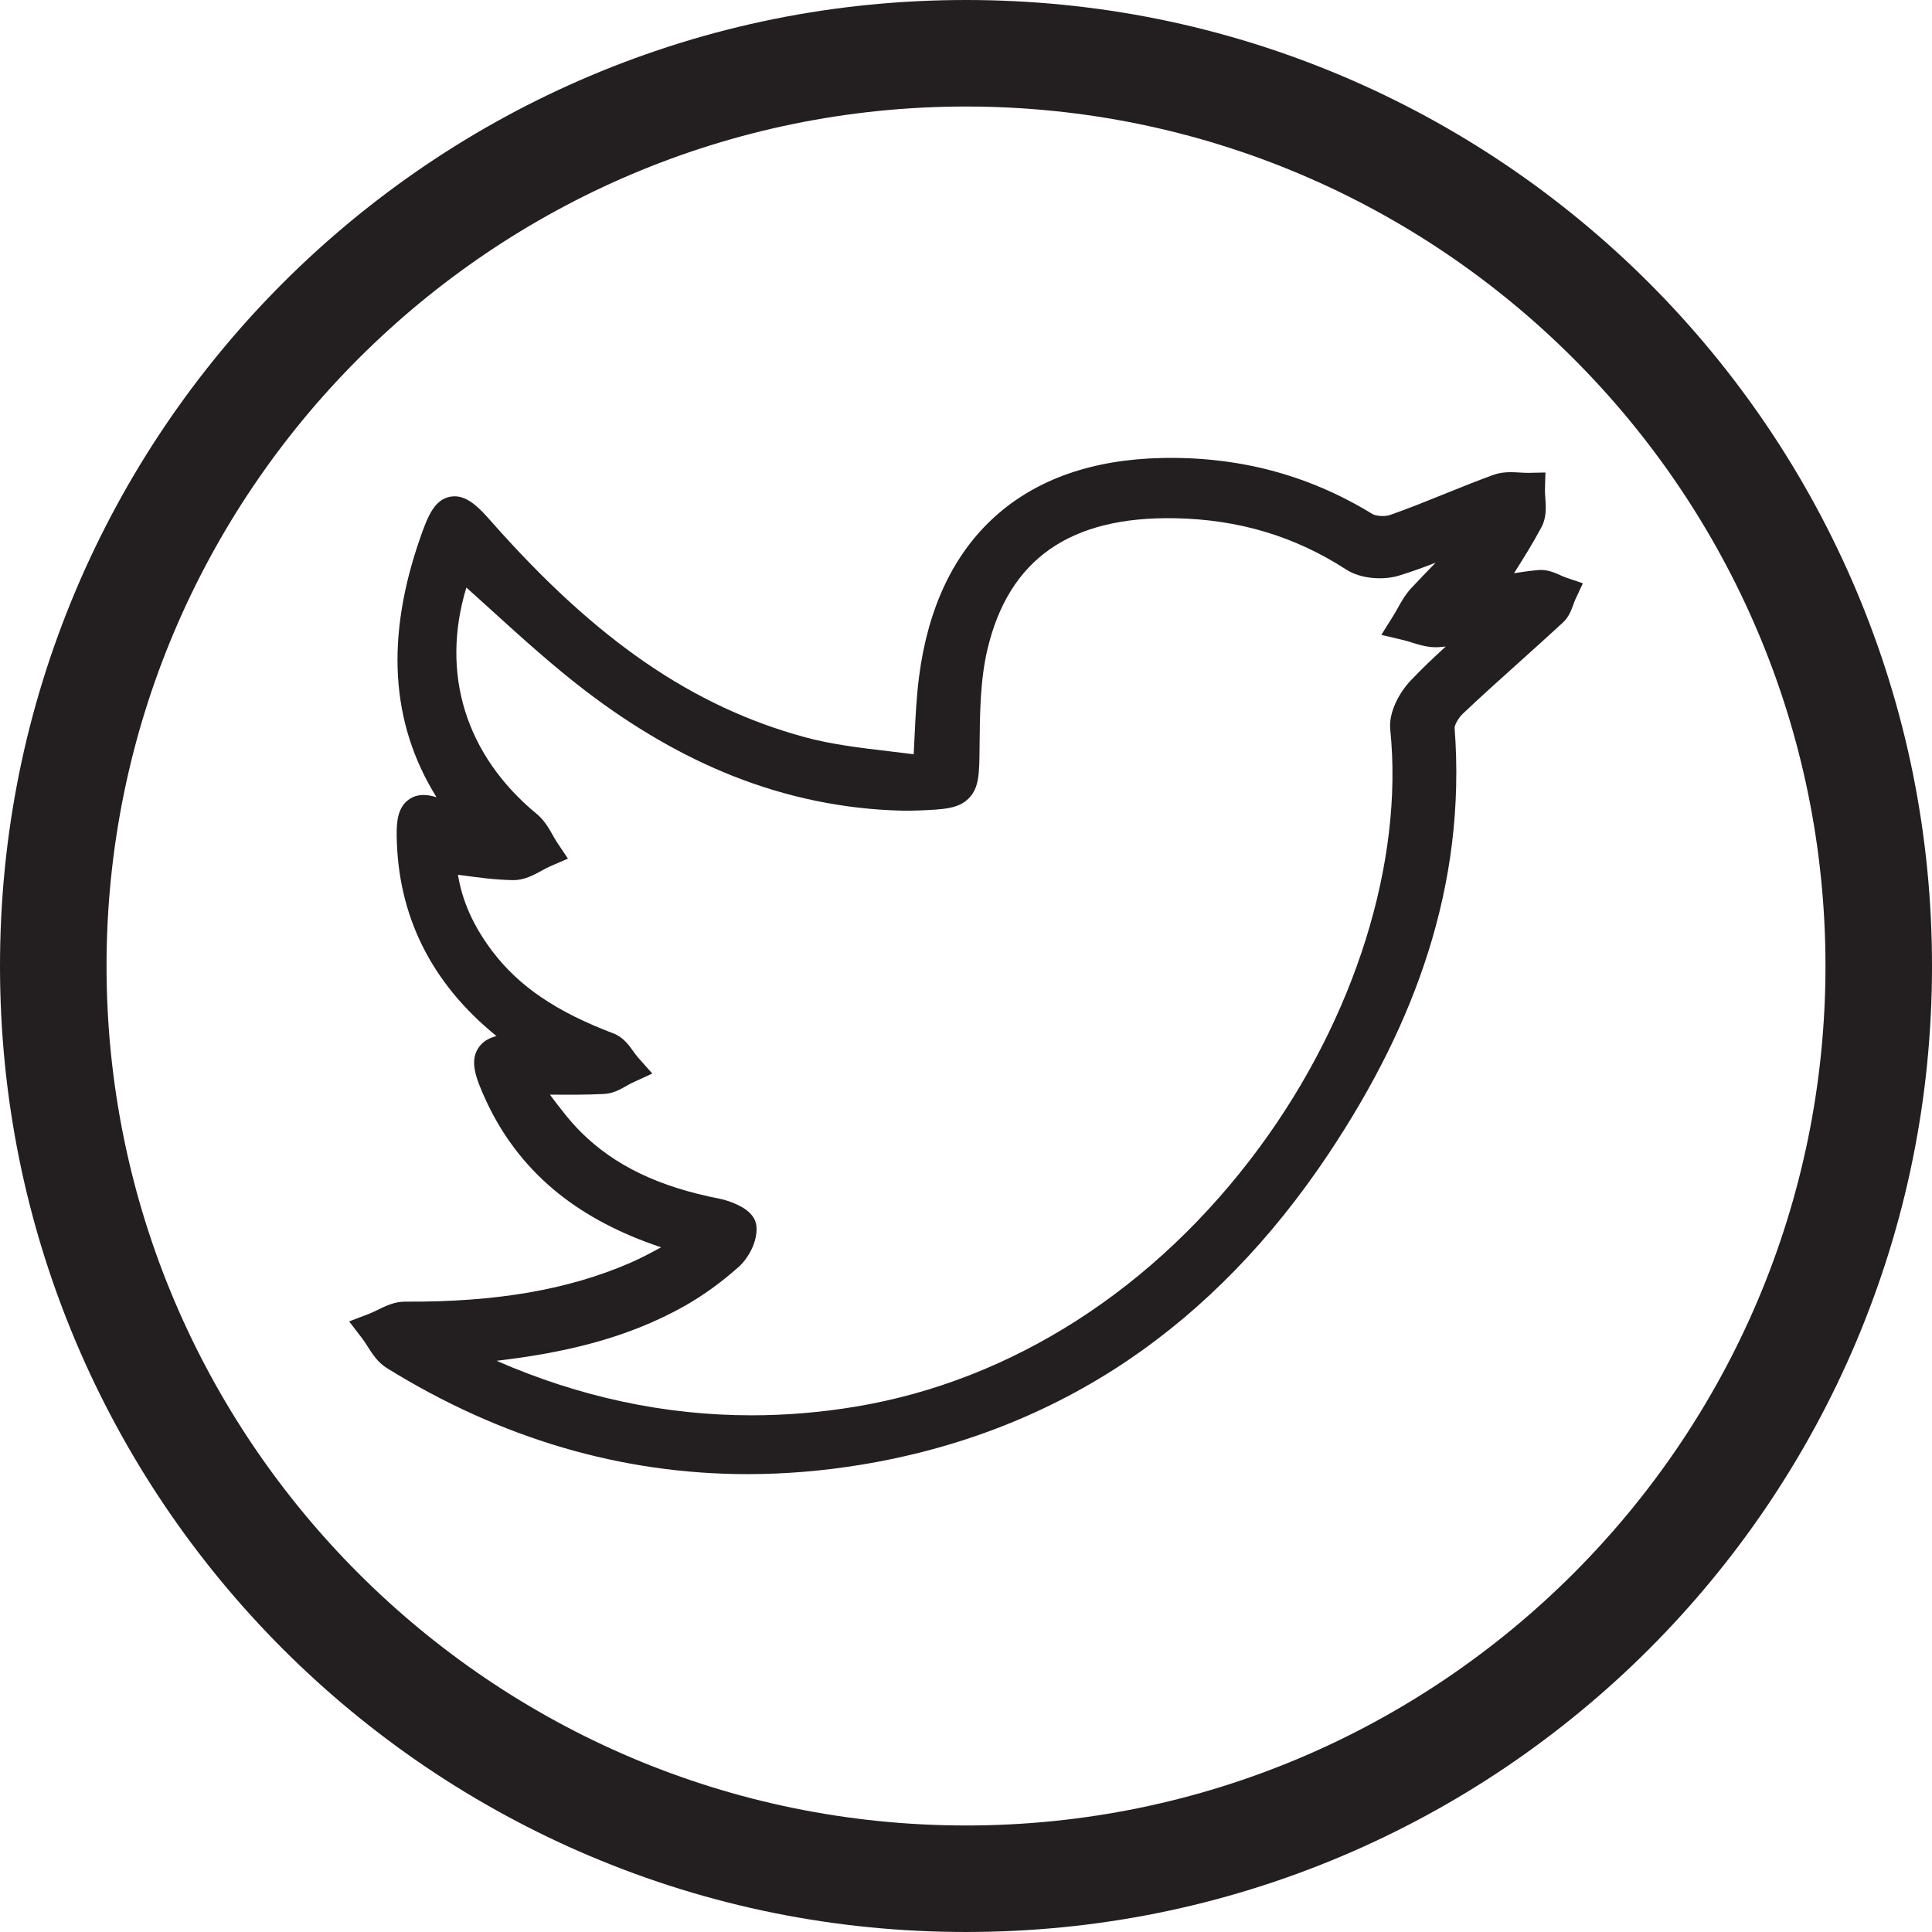 <?xml version="1.0" encoding="UTF-8"?>
<!DOCTYPE svg PUBLIC '-//W3C//DTD SVG 1.0//EN'
          'http://www.w3.org/TR/2001/REC-SVG-20010904/DTD/svg10.dtd'>
<svg data-name="Layer 1" height="2985.9" preserveAspectRatio="xMidYMid meet" version="1.0" viewBox="0.0 0.0 2985.9 2985.9" width="2985.9" xmlns="http://www.w3.org/2000/svg" xmlns:xlink="http://www.w3.org/1999/xlink" zoomAndPan="magnify"
><g id="change1_1"
  ><path d="M2411.87,889.14c-9.33-4.18-20.94-9.37-34.57-8.12-12.62,1.16-24.96,2.87-37.4,4.86,15.24-23.95,29.64-47.11,42.58-71.44,7.94-14.93,6.75-31.6,5.8-45-.34-4.75-.66-9.23-.55-12.95l.75-26.24-26.24,.53c-3.88,.08-8.26-.18-12.91-.46-12.64-.75-26.96-1.6-41.24,3.59-25.42,9.23-50.72,19.45-75.2,29.33-27.72,11.2-56.38,22.77-84.76,32.7-8.28,2.9-22.1,1.51-27.19-1.62-49.37-30.31-102.06-52.94-156.61-67.26-53.39-14.02-110.14-20.49-168.69-19.25-106.97,2.28-193.72,32.71-257.82,90.43-64.18,57.8-103.71,141.21-117.47,247.93-3.91,30.28-5.34,59.87-7,94.12-.4,8.29-.81,16.72-1.26,25.39-12.81-1.65-25.51-3.15-37.97-4.62-45.88-5.42-89.21-10.53-130.75-21.87-172.69-47.16-321.47-149.33-482.4-331.3-19.64-22.2-39.95-45.16-65.41-40.17-23.83,4.67-33.99,28.77-45.74,62.32-54.37,155.21-46.38,287.56,24.79,402.06-14.52-4.55-28.87-5.55-41.54,2.73-18.04,11.77-20.28,33.99-20.01,56.25,1.49,124.08,53.37,228.38,154.22,310.12-12.22,3.19-21.95,8.84-28.4,19.06-12.91,20.48-3.54,45.38,10.04,75.81,24.95,55.89,60.82,103.75,106.61,142.25,41.84,35.18,93.53,63.78,153.63,85.01,4.17,1.47,8.31,2.9,12.55,4.35-17.04,9.35-32.62,17.56-48.51,24.41-96.05,41.41-206.29,60.39-346.98,59.6-16.34-.11-30.39,6.77-42.74,12.81-4.51,2.21-8.78,4.29-12.62,5.77l-31.26,11.99,20.38,26.57c2.58,3.37,5.19,7.47,7.95,11.81,7.44,11.71,15.87,24.98,29.87,33.66,176.04,109.1,362.95,163.97,557.64,163.97,57.67,0,116.05-4.82,175-14.47,152.38-24.94,291.47-79.42,413.4-161.92,117.22-79.31,221.18-186.29,309-317.97,70.89-106.3,121.26-208.06,153.99-311.09,17.75-55.89,30.27-112.73,37.19-168.93,7.27-58.96,8.64-119.19,4.06-178.97-.1-3.77,5.19-14.73,12.4-21.56,28.7-27.18,58.73-54.16,87.78-80.25,22.1-19.85,44.95-40.38,67.18-60.96,9.26-8.58,13.16-19.43,16.29-28.15,.98-2.74,1.91-5.32,2.8-7.24l11.78-25.27-26.4-8.97c-2.27-.77-5.07-2.02-8.04-3.35Zm-231.79,162.78h0c-17.61,18.59-34.16,49.18-31.45,75.62,20.96,204.2-54.59,445.61-202.11,645.77-160.94,218.37-382.75,360.68-624.59,400.73-53.72,8.9-107.19,13.33-160.37,13.33-133.92,0-265.82-28.17-394.11-84.26,99.08-11.71,199.58-32.97,291.94-85.52,27.97-15.92,55.56-35.89,81.98-59.37,15.29-13.58,29.72-39.52,27.71-62.81-1.67-19.41-20.81-29.13-27.1-32.33-9.25-4.7-20.43-8.61-29.9-10.46-93.81-18.32-161.84-50.98-214.08-102.79-17.35-17.2-32.32-37.07-48.16-58.1,27.36,.23,55.56,.39,83.57-.98,14.09-.69,25.75-7.34,35.12-12.69,3.24-1.85,6.29-3.59,8.93-4.8l30.69-14.09-22.44-25.24c-2.01-2.26-4.25-5.4-6.63-8.71-7.14-9.98-16.04-22.39-30.88-28.02-88.29-33.47-146.01-72.61-187.17-126.9-29.07-38.34-46.64-77.31-53.27-118.36,1.01,.14,2.02,.28,3.03,.41,27.99,3.82,54.43,7.42,81.88,7.88,.31,0,.62,0,.92,0,16.97,0,31.29-7.86,43.95-14.81,4.54-2.49,8.83-4.85,12.68-6.51l27.52-11.92-16.67-24.93c-2.25-3.36-4.46-7.27-6.81-11.42-6.14-10.83-13.1-23.11-24.58-32.57-110.19-90.75-149.18-217.31-108.9-350.04,12.82,11.5,25.52,23.02,37.97,34.32,46.68,42.36,94.96,86.17,145.84,125.11,74.54,57.06,151.27,101.41,228.06,131.82,84.1,33.31,171.73,51.34,260.45,53.57,8.5,.21,17.28,.13,26.85-.27,38.52-1.6,61.77-2.56,77.76-19.23,15.61-16.28,15.81-38,16.19-77.42l.03-3.3c.48-49.88,.99-101.46,12.05-148.54,32.87-139.84,127.79-206.32,290.32-203.15,98.27,1.9,184.74,27.85,264.36,79.33,23.5,15.2,58.57,16.26,81.06,9.44,19.38-5.87,38.42-12.81,57.12-20.13-12.69,12.96-25.35,26.1-37.73,39.37-9.14,9.8-15.46,21.12-21.04,31.1-2.3,4.12-4.47,8-6.71,11.58l-18.49,29.57,33.94,8.02c4.06,.96,8.45,2.33,13.1,3.78,12.38,3.86,26.42,8.23,41.76,7.18,3.58-.24,7.15-.57,10.71-.96-19.01,17.4-37.18,34.61-54.3,52.68Z" fill="#231f20"
  /></g
  ><g id="change1_2"
  ><path d="M2868.55,911.8c-37.42-88.48-83.74-173.81-137.66-253.63-53.4-79.04-114.72-153.36-182.25-220.89-67.54-67.54-141.86-128.86-220.9-182.25-79.82-53.92-165.15-100.24-253.63-137.66C1889.99,39.48,1694.46,0,1492.95,0s-397.04,39.48-581.15,117.36c-88.48,37.42-173.81,83.74-253.63,137.66-79.04,53.4-153.36,114.72-220.9,182.25-67.54,67.54-128.86,141.86-182.25,220.9-53.92,79.82-100.24,165.15-137.66,253.63C39.48,1095.91,0,1291.44,0,1492.95s39.48,397.04,117.36,581.15c37.42,88.48,83.74,173.81,137.66,253.63,53.4,79.04,114.72,153.36,182.25,220.89,67.54,67.54,141.86,128.86,220.9,182.25,79.82,53.92,165.15,100.24,253.63,137.66,184.11,77.87,379.64,117.36,581.15,117.36s397.04-39.48,581.15-117.36c88.48-37.42,173.81-83.74,253.63-137.66,79.04-53.4,153.36-114.71,220.9-182.25,67.54-67.54,128.86-141.86,182.26-220.89,53.92-79.82,100.24-165.15,137.66-253.63,77.87-184.11,117.36-379.64,117.36-581.15s-39.48-397.04-117.36-581.15Zm-1375.59,1909.46c-732.44,0-1328.31-595.88-1328.31-1328.32S760.52,164.64,1492.95,164.64s1328.32,595.88,1328.32,1328.32-595.88,1328.32-1328.32,1328.32Z" fill="#231f20"
  /></g
></svg
>
